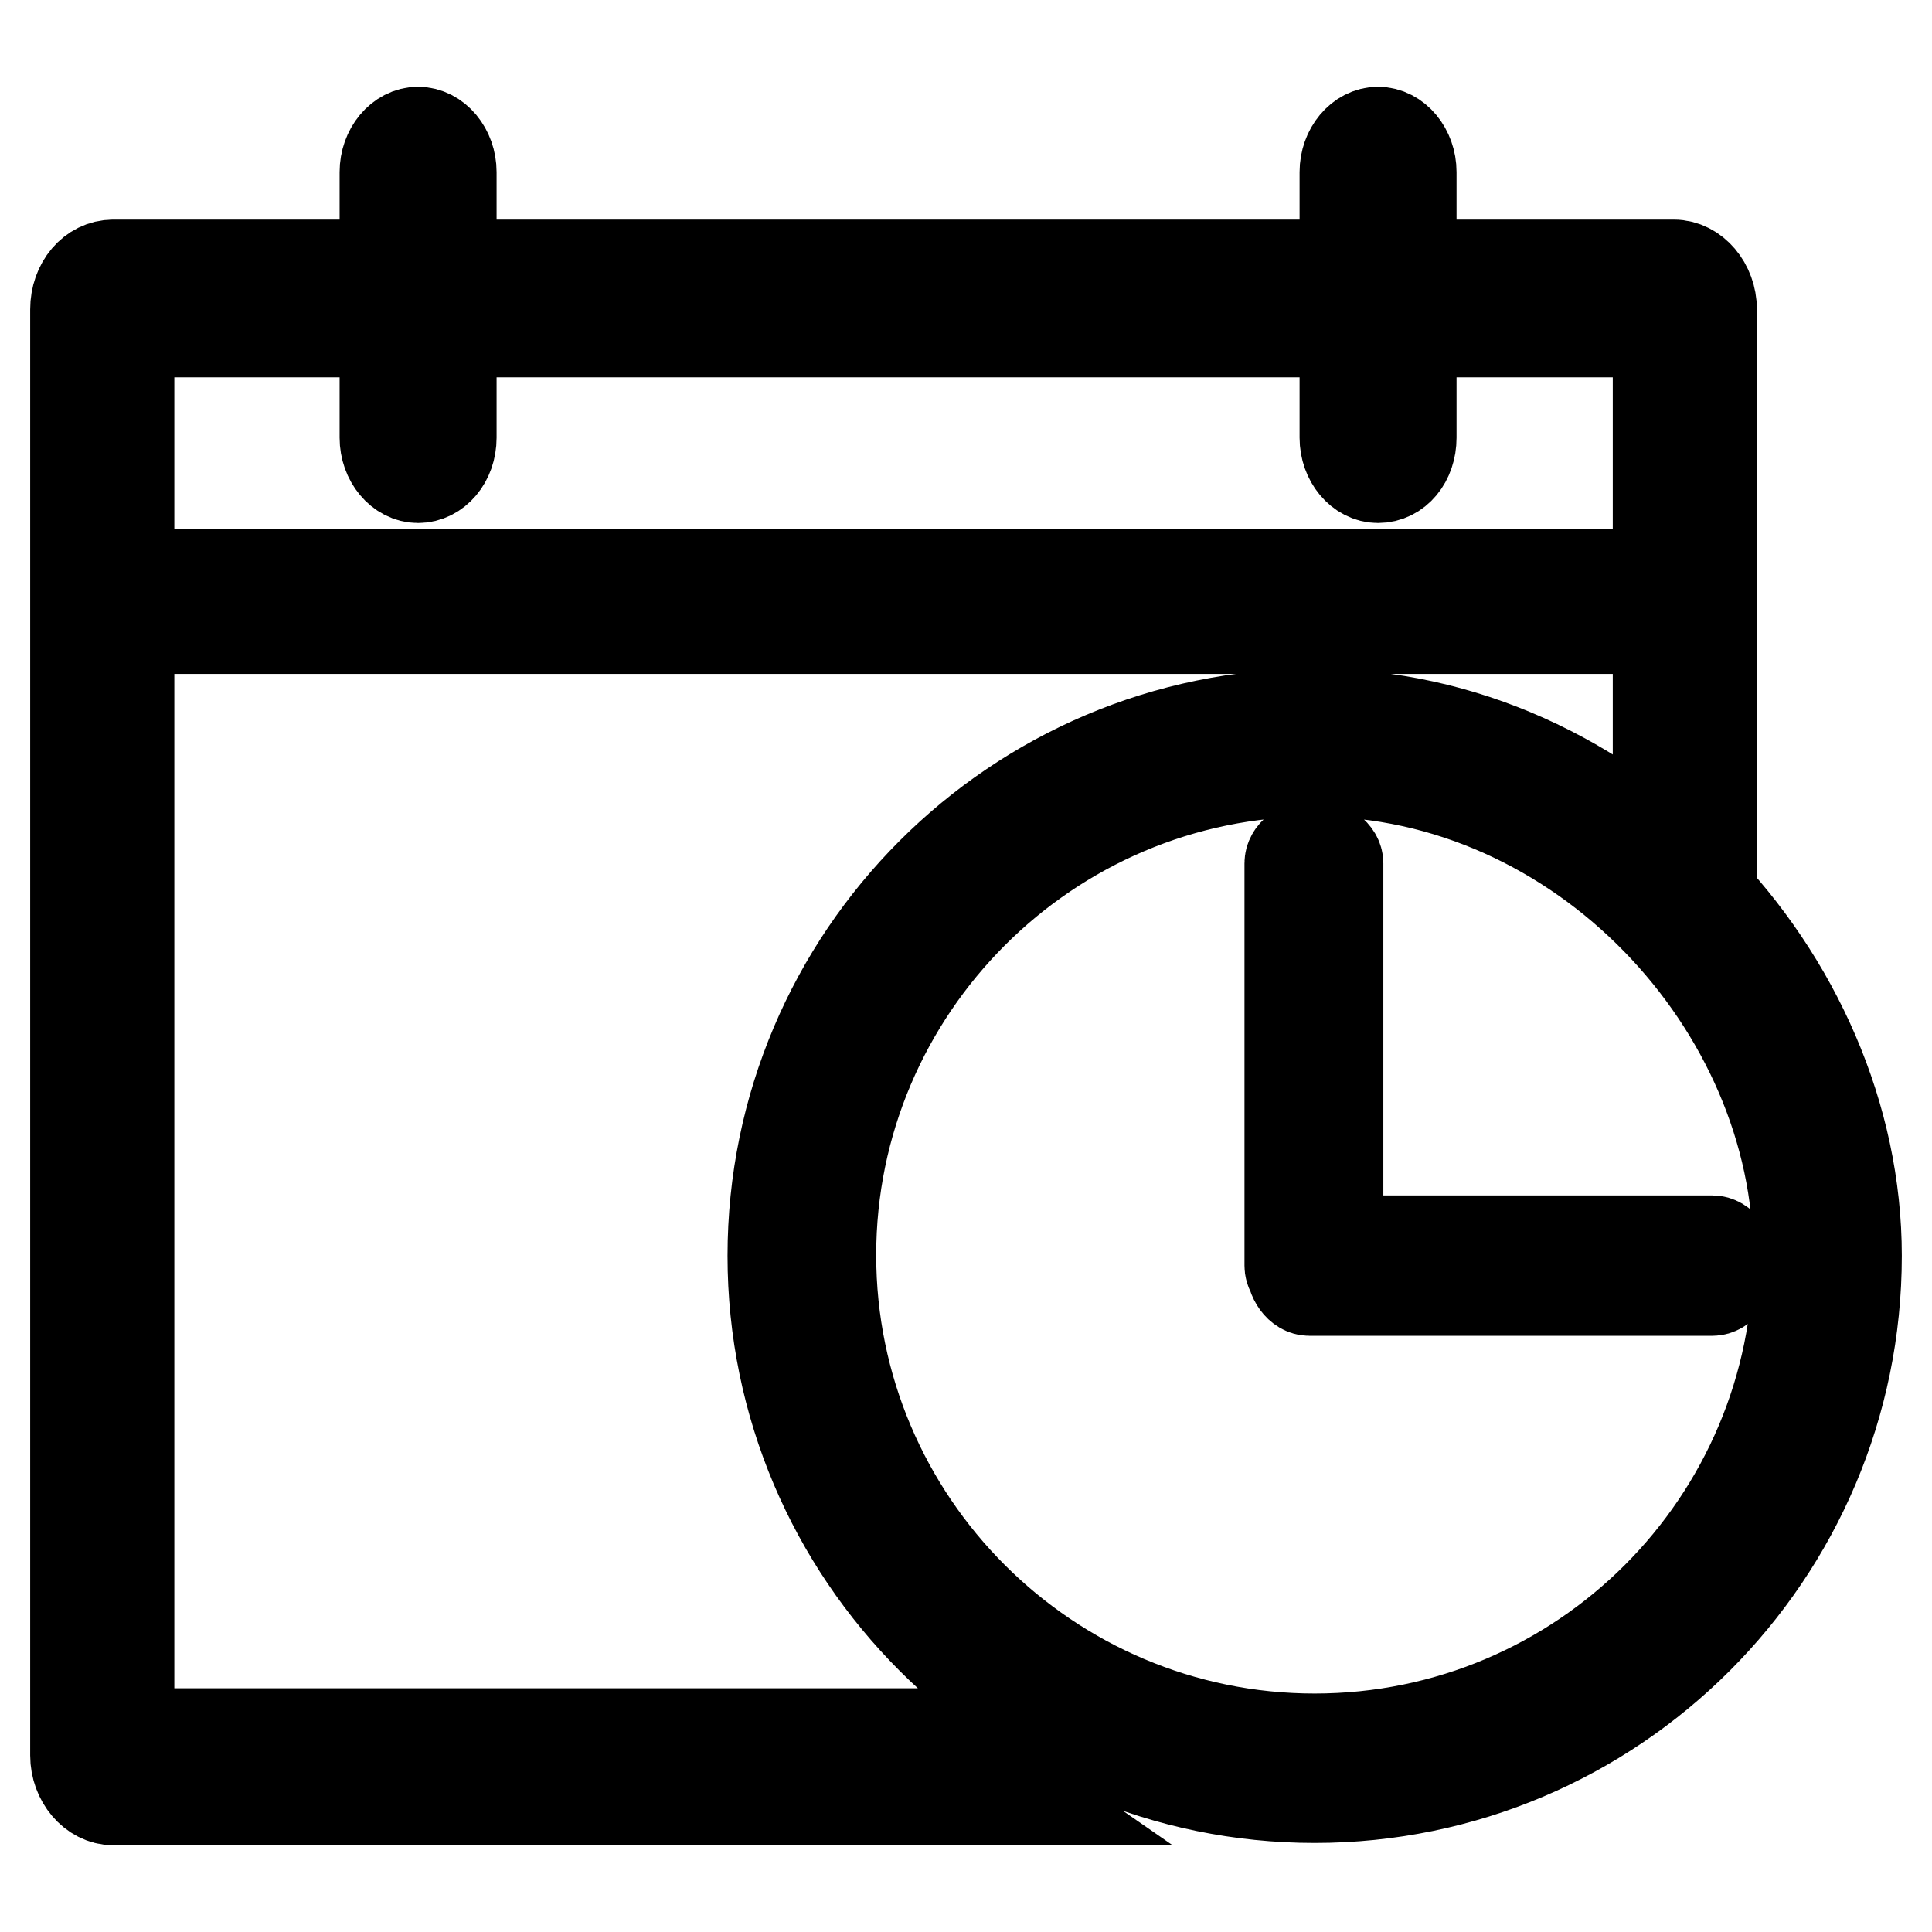 <?xml version="1.0" encoding="utf-8"?>
<!-- Svg Vector Icons : http://www.onlinewebfonts.com/icon -->
<!DOCTYPE svg PUBLIC "-//W3C//DTD SVG 1.1//EN" "http://www.w3.org/Graphics/SVG/1.1/DTD/svg11.dtd">
<svg version="1.1" xmlns="http://www.w3.org/2000/svg" xmlns:xlink="http://www.w3.org/1999/xlink" x="0px" y="0px" viewBox="0 0 256 256" enable-background="new 0 0 256 256" xml:space="preserve">
<g> <path stroke-width="12" fill-opacity="0" stroke="#000000"  d="M174.2,94.6c-39.6,0-71.8,32.2-71.8,71.8c0,39.6,32.2,71.8,71.8,71.8c39.6,0,71.8-32.2,71.8-71.8 C246,129.4,213.8,94.6,174.2,94.6z M174.2,230.4c-35.3,0-64.1-28.7-64.1-64.1c0-35.3,28.8-64.1,64.1-64.1 c35.3,0,64.1,31.1,64.1,64.1C238.3,201.7,209.6,230.4,174.2,230.4z M119.9,229.7H17.1V44h202.6v55.3c3.5,1.8,3.9,3.9,7.1,6.2V41 c0-3.2-2.3-5.9-5-5.9H15c-2.8,0-5,2.6-5,5.9v191.6c0,3.2,2.3,5.9,5,5.9h121.2C131.3,235.1,123.9,234.1,119.9,229.7z M182.6,63.3 c-2.4,0-4.4-2.4-4.4-5.3V22.8c0-2.9,2-5.3,4.4-5.3s4.4,2.4,4.4,5.3v35.2C187,61,185.1,63.3,182.6,63.3L182.6,63.3z M55.4,63.3 c-2.4,0-4.4-2.4-4.4-5.3V22.8c0-2.9,2-5.3,4.4-5.3c2.4,0,4.4,2.4,4.4,5.3v35.2C59.8,61,57.8,63.3,55.4,63.3L55.4,63.3z M221.3,83.3 H16.4c-2.8,0-5-1.6-5-3.6c0-2,2.3-3.6,5-3.6h204.9c2.8,0,5,1.6,5,3.6C226.3,81.7,224.1,83.3,221.3,83.3L221.3,83.3z M226.9,171 h-53.4c-1.3,0-2.4-1.5-2.4-3.3s1.1-3.3,2.4-3.3h53.4c1.3,0,2.4,1.5,2.4,3.3S228.2,171,226.9,171L226.9,171z M177.3,114.4v53.3 c0,1.3-1.4,2.4-3.2,2.4c-1.8,0-3.2-1.1-3.2-2.4v-53.3c0-1.3,1.4-2.4,3.2-2.4C175.8,112,177.3,113.1,177.3,114.4L177.3,114.4z"/></g>
</svg>